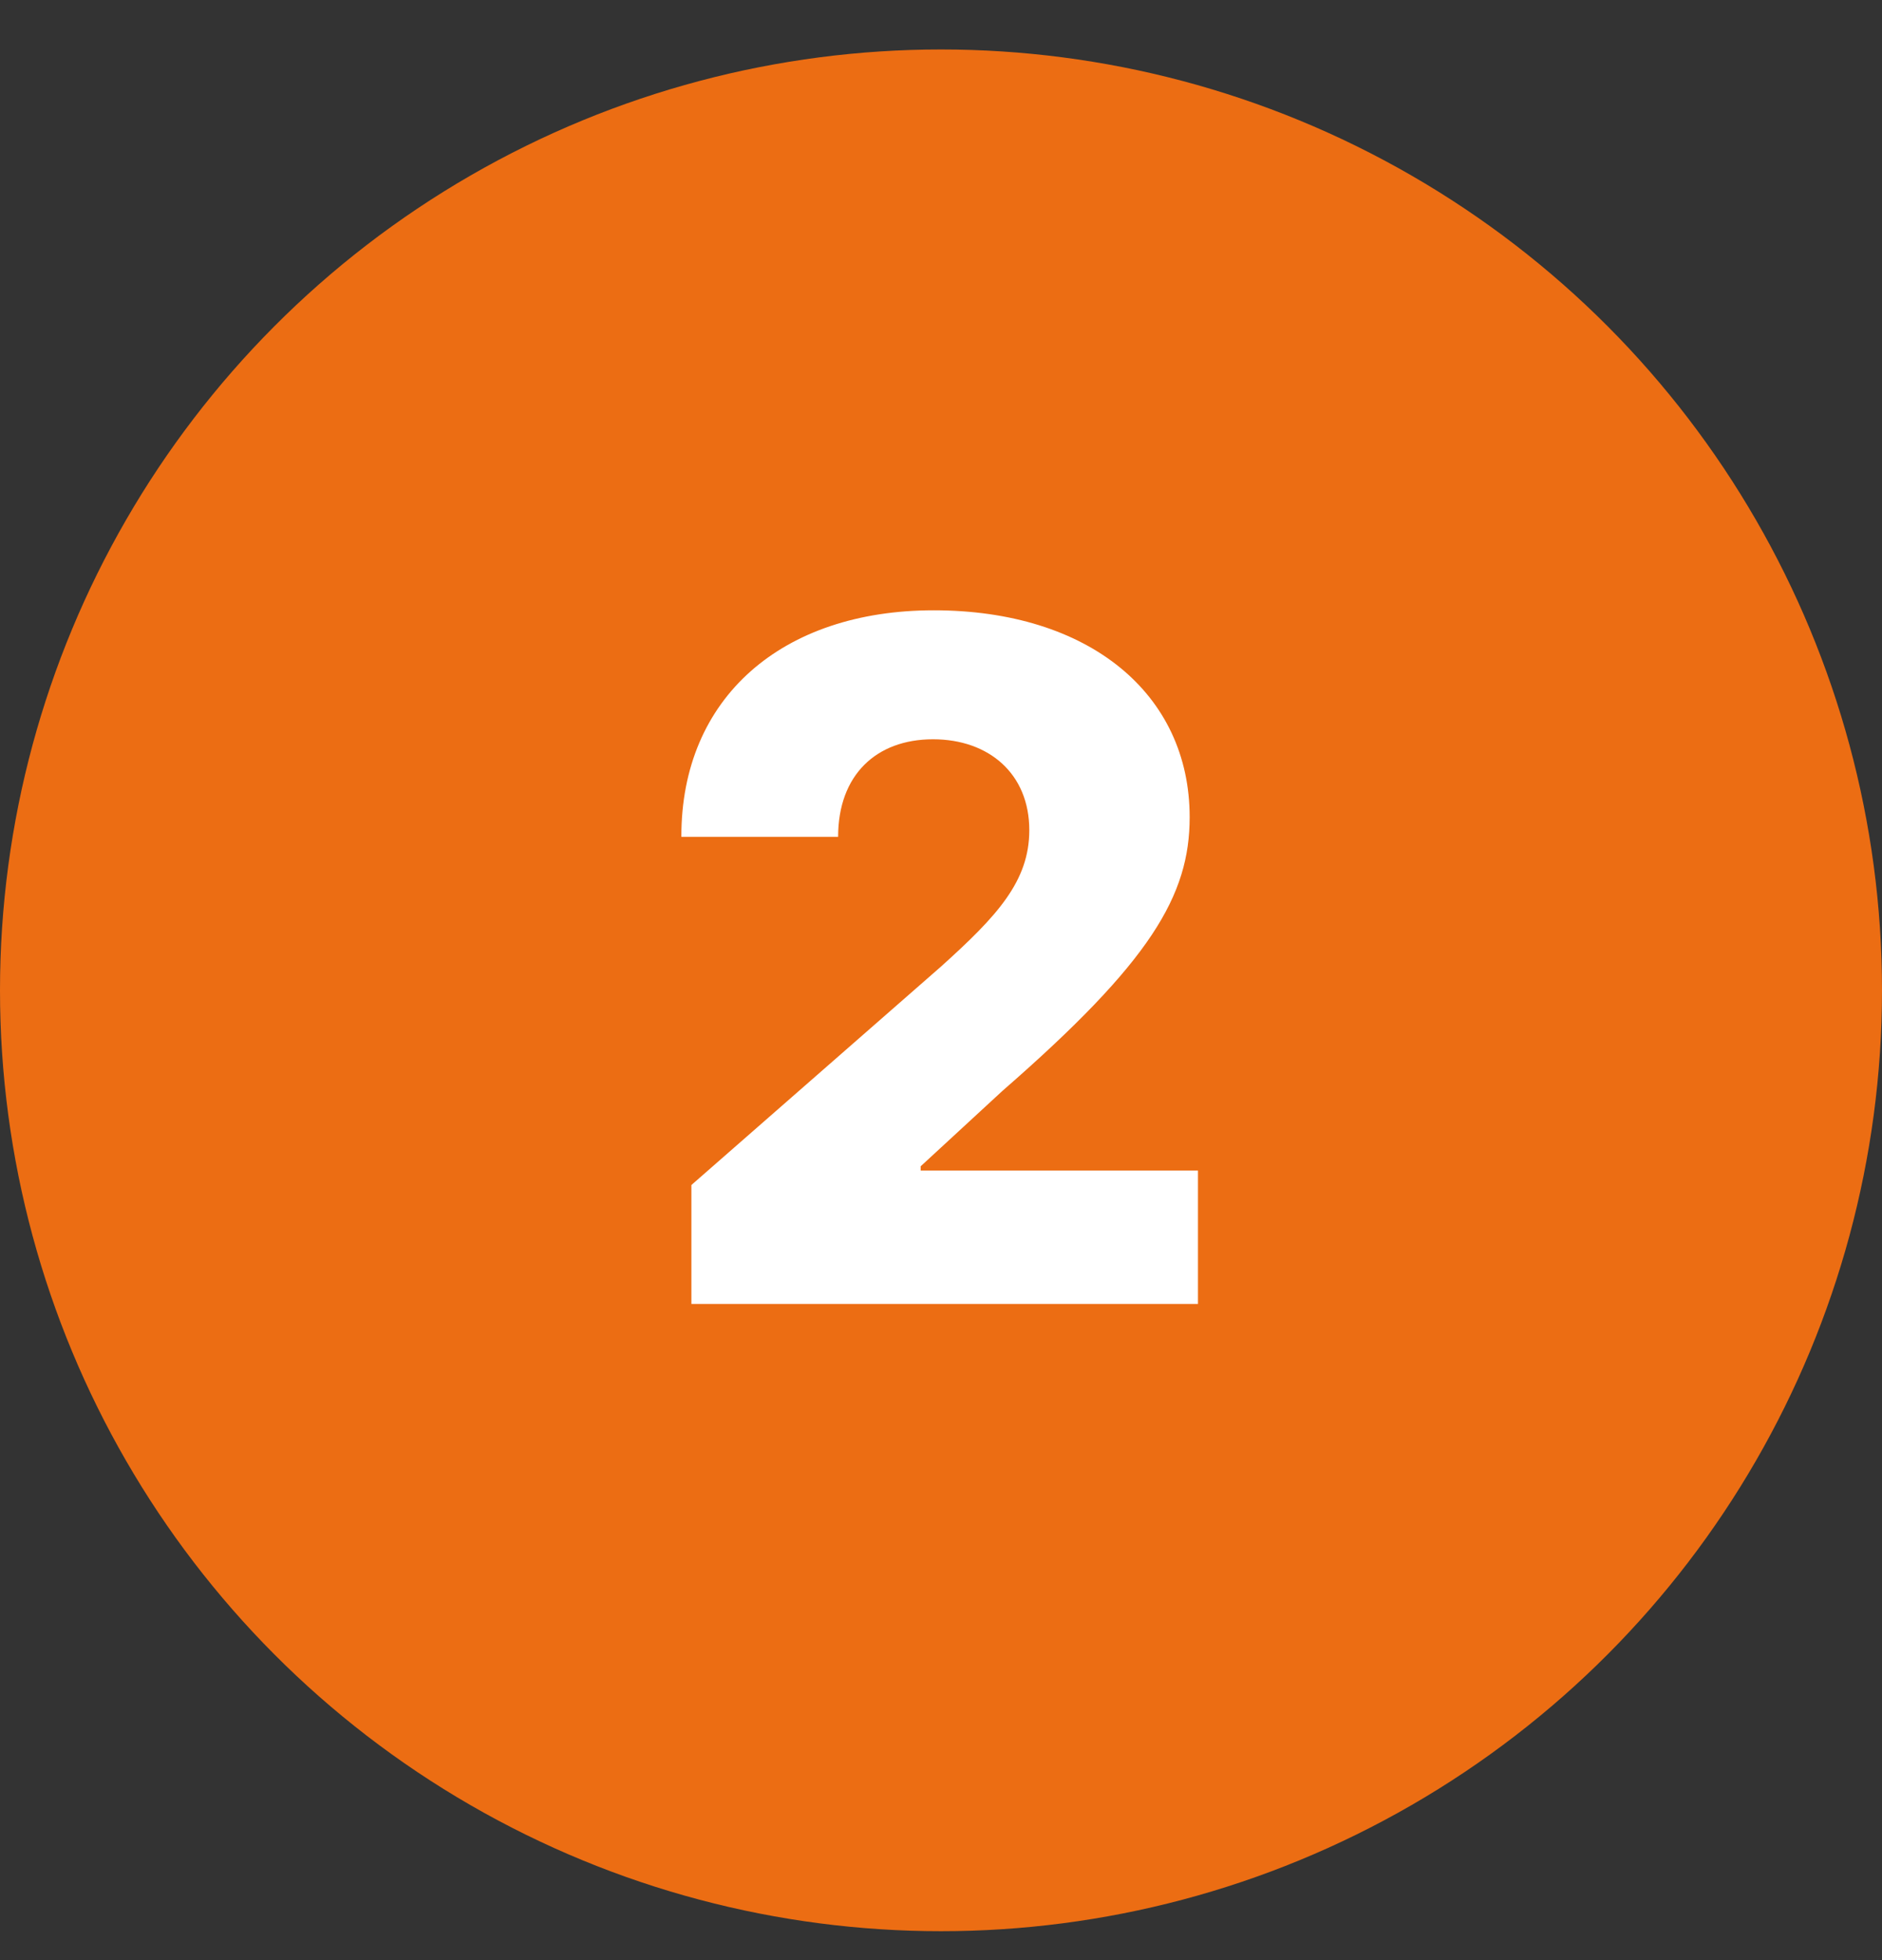 <svg width="24" height="25" viewBox="0 0 24 25" fill="none" xmlns="http://www.w3.org/2000/svg">
<rect x="0" y="0" width="24" height="25" fill="#333333" stroke="none"/>
<circle cx="12" cy="12.631" r="12" fill="#EC6D13"/>
<path d="M8.817 16.631V15.114L12.001 12.327C12.716 11.683 13.126 11.24 13.126 10.588C13.126 9.868 12.61 9.429 11.898 9.429C11.174 9.429 10.688 9.885 10.688 10.673H8.689C8.685 8.896 9.976 7.784 11.907 7.784C13.888 7.784 15.171 8.849 15.171 10.422C15.171 11.423 14.677 12.263 12.785 13.912L11.741 14.875V14.93H15.277V16.631H8.817Z" fill="white"/>
</svg>
